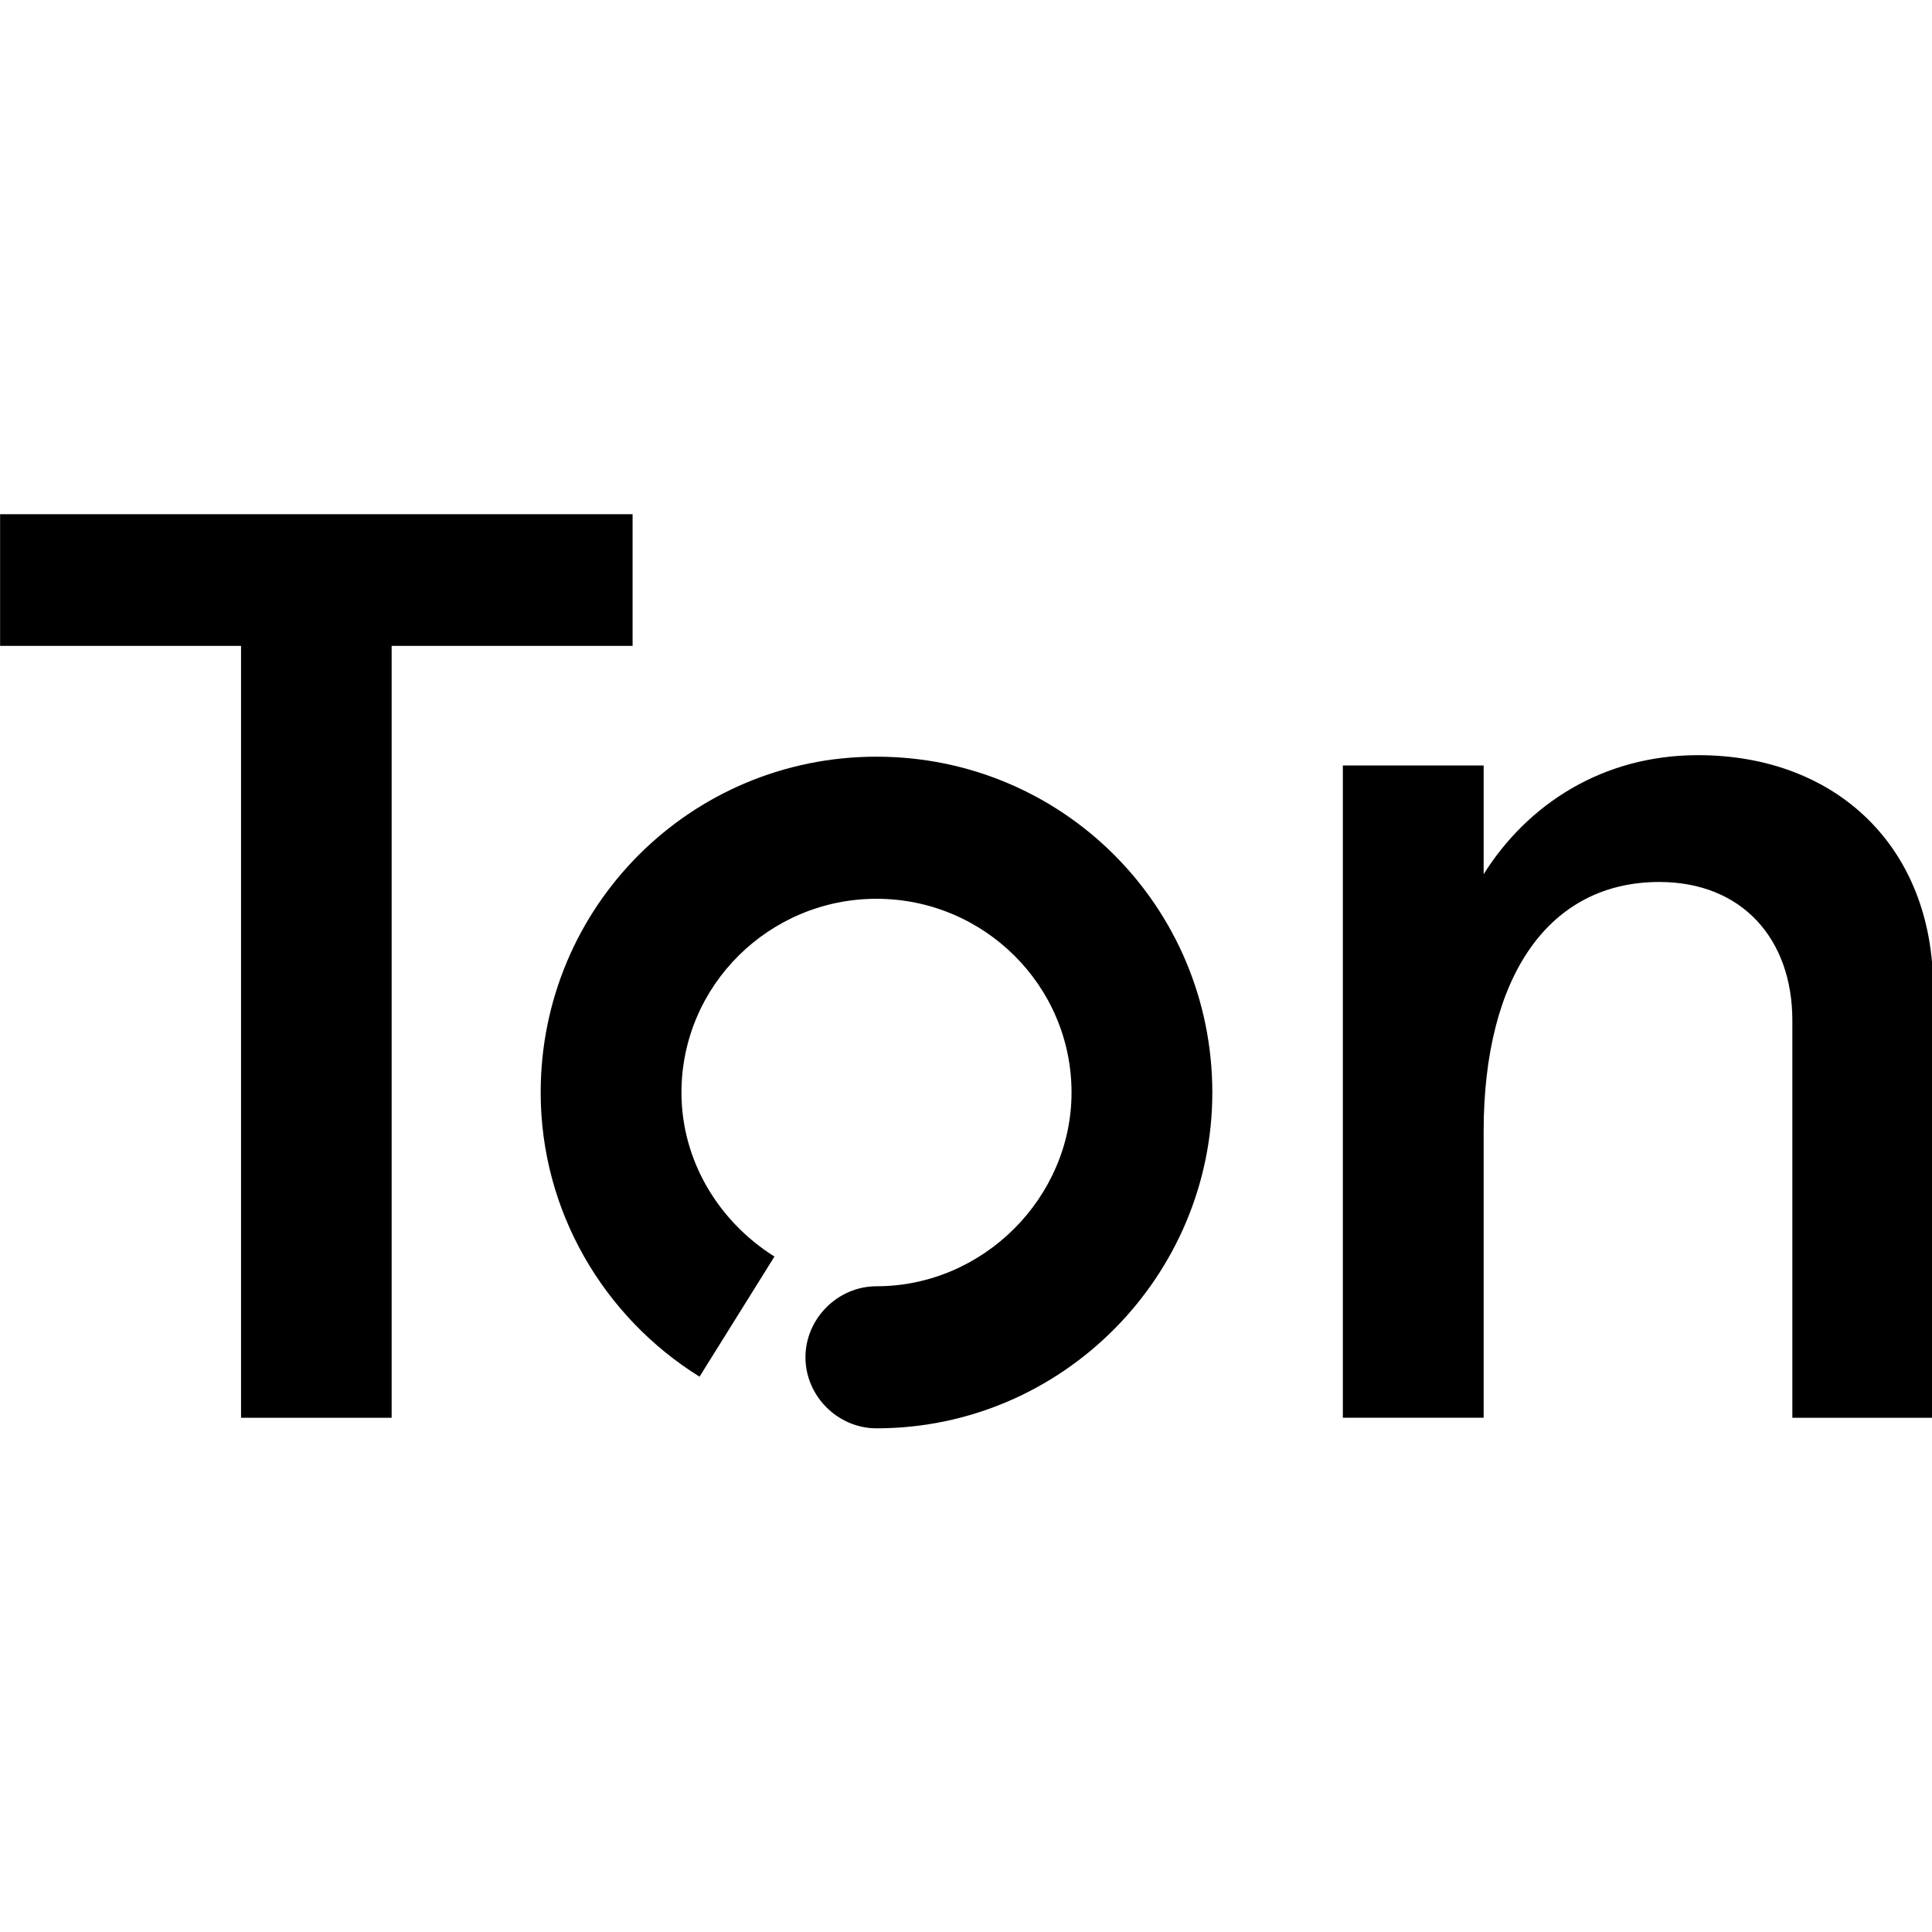 <svg style="fill-rule:evenodd;clip-rule:evenodd;stroke-linejoin:round;stroke-miterlimit:2;" xml:space="preserve" xmlns:xlink="http://www.w3.org/1999/xlink" xmlns="http://www.w3.org/2000/svg" version="1.1" viewBox="0 0 200 200" height="100%" width="100%">
    <g transform="matrix(2.822,0,0,2.822,100,97.9)">
        <g transform="matrix(0.093,0,0,0.093,0.023,0.744)" id="Ton_logo_black.svg">
            <g transform="matrix(1,0,0,1,-630.72,-427.68)">
                <path style="fill-rule:nonzero;" d="M595.17,345.12C521.81,345.12 462.71,404.22 462.71,477.58C462.71,524.46 487.67,566.23 525.37,589.67L554.92,542.29C533.02,528.53 518.24,504.59 518.24,477.59C518.24,435.31 552.88,401.17 595.17,401.17C637.46,401.17 672.1,435.31 672.1,477.59C672.1,518.86 637.46,554.01 595.17,554.01C579.89,554.01 567.15,566.75 567.15,582.03C567.15,597.31 579.89,610.04 595.17,610.04C668.54,610.04 727.63,549.92 727.63,477.58C727.63,404.22 668.54,345.12 595.17,345.12"></path>
                <path style="fill-rule:nonzero;" d="M919.23,344.52C881.53,344.52 851.97,363.91 834.65,391.48L834.65,348.6L779.12,348.6L779.12,605.87L834.65,605.87L834.65,493.06C834.65,431.3 860.64,394.54 903.94,394.54C936.55,394.54 956.42,417 956.42,449.17L956.42,605.88L1011.96,605.88L1011.96,436.41C1011.96,380.77 973.75,344.52 919.23,344.52"></path>
                <path style="fill-rule:nonzero;" d="M249.48,249.48L249.48,301.41L344.52,301.41L344.52,605.88L403.92,605.88L403.92,301.41L498.96,301.41L498.96,249.48L249.48,249.48Z"></path>
            </g>
        </g>
    </g>
</svg>
